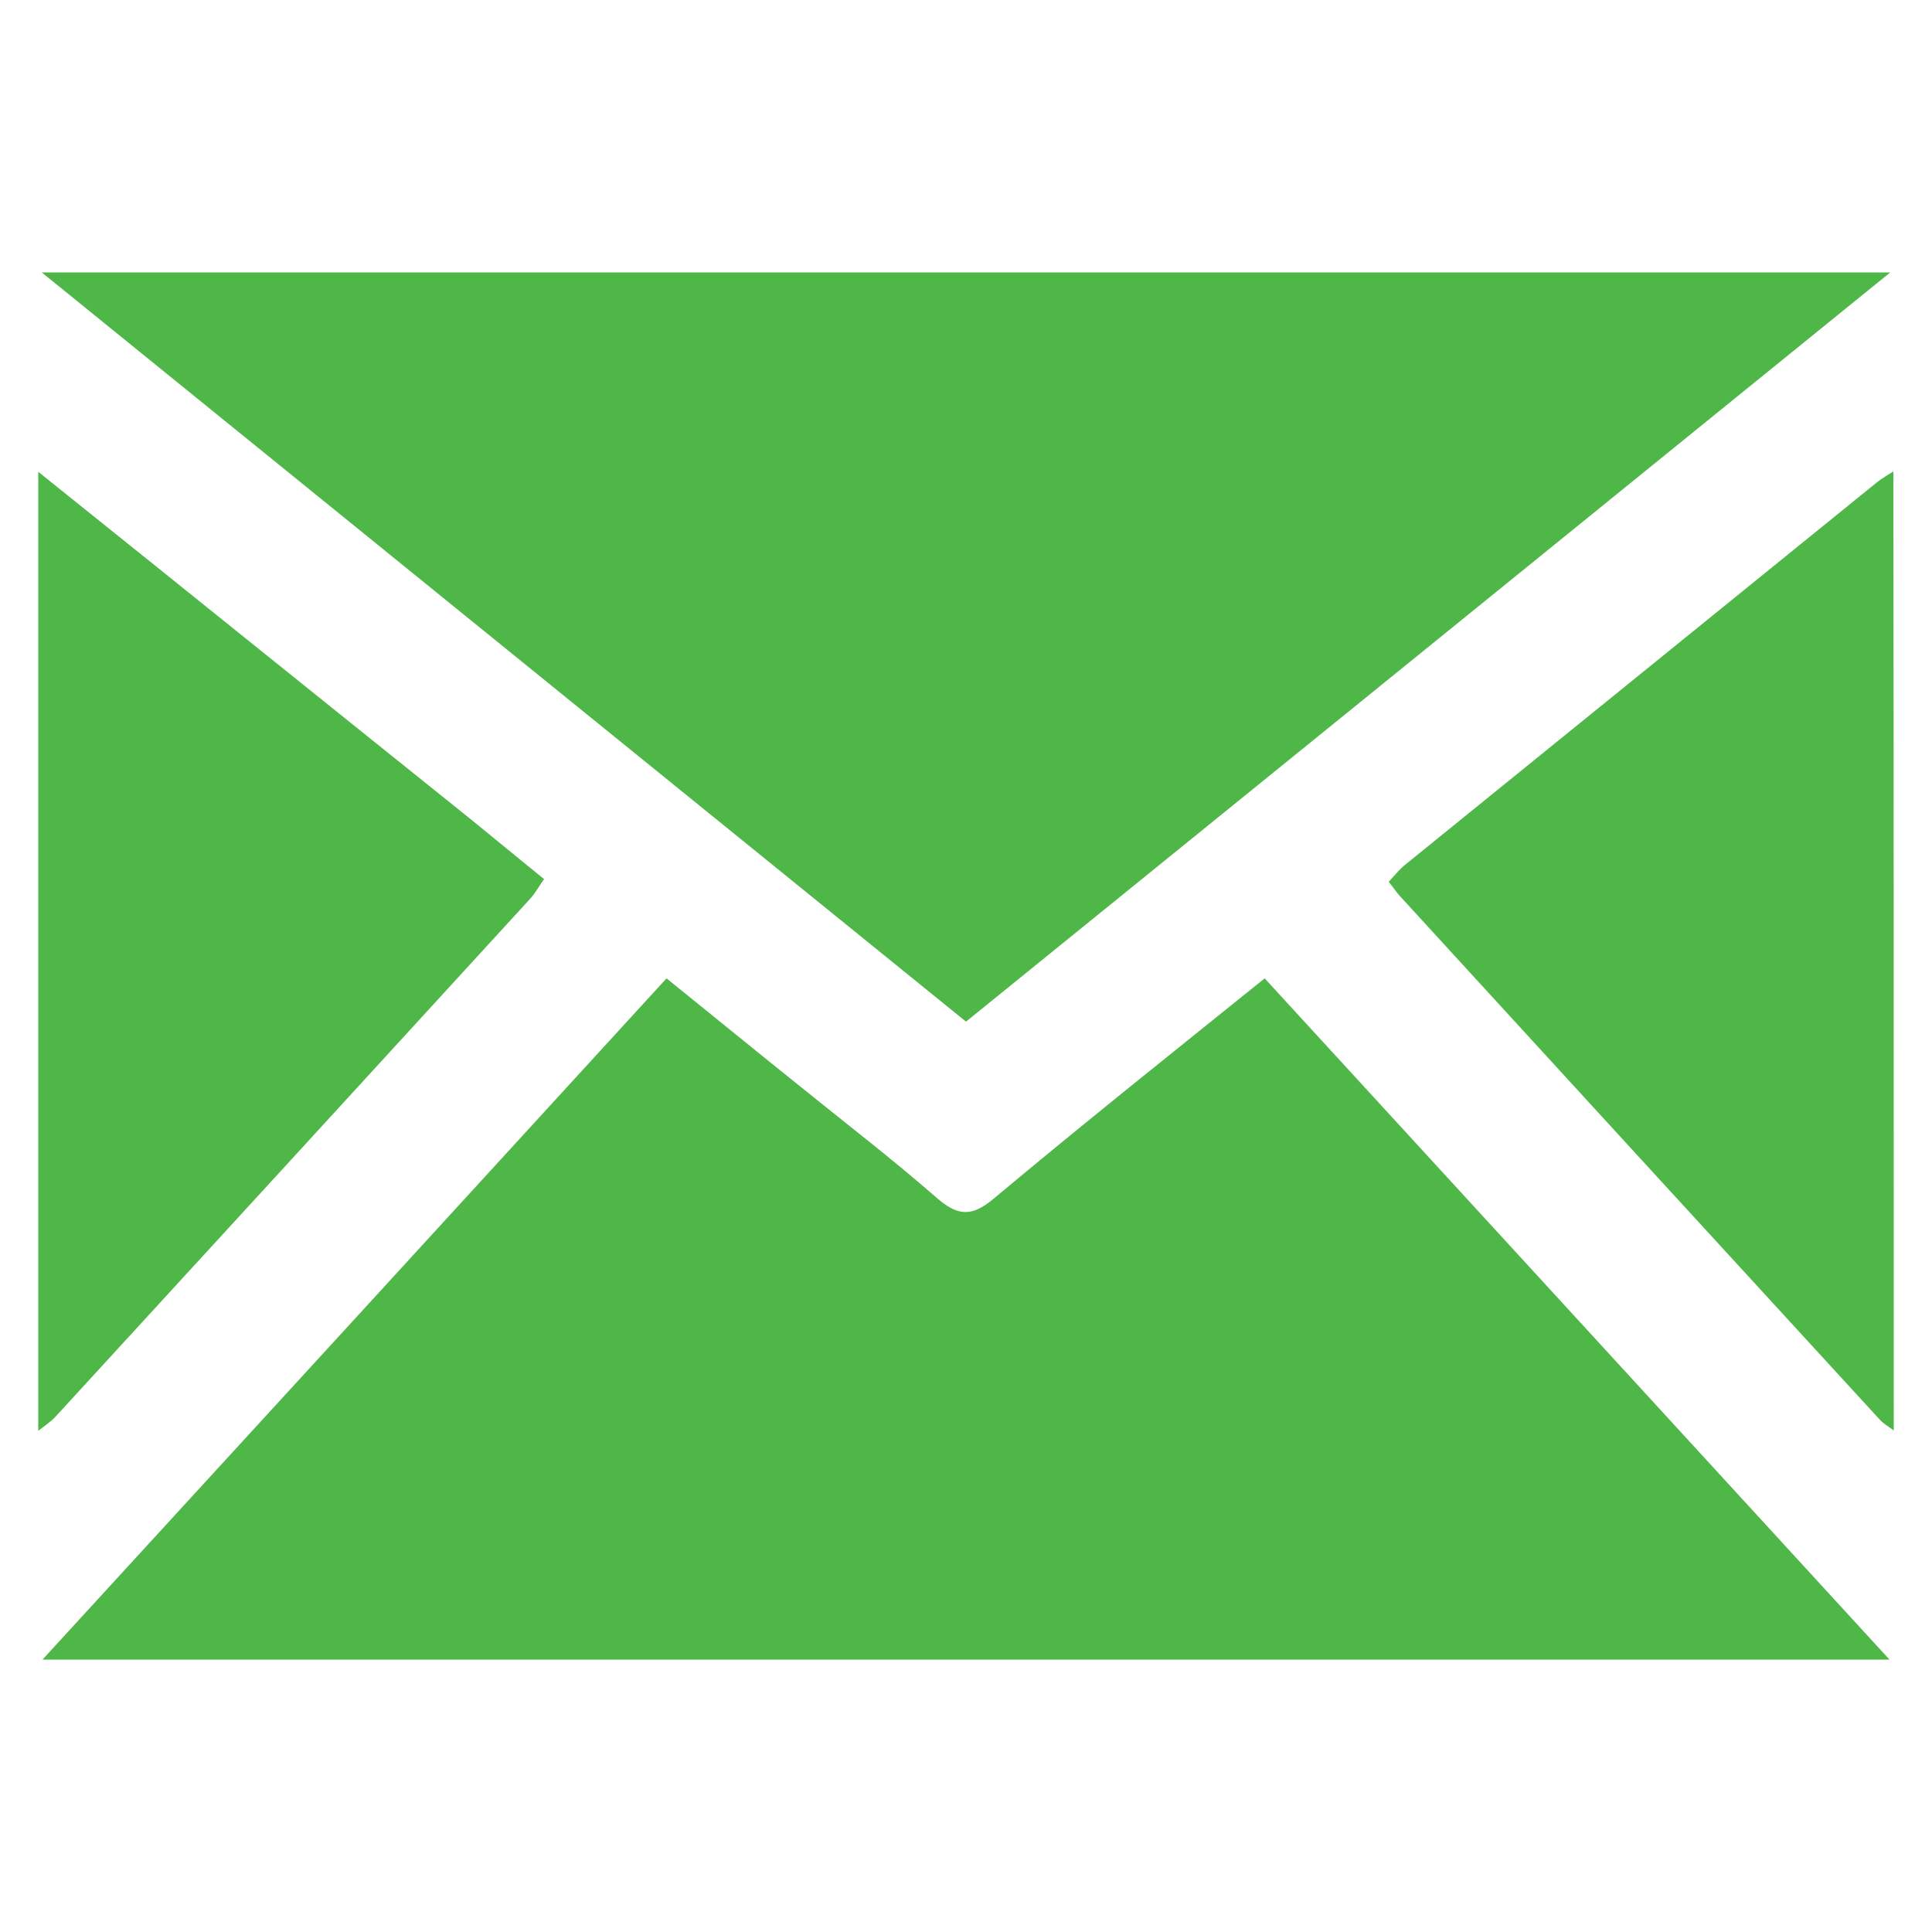 <?xml version="1.0" encoding="utf-8"?>
<!-- Generator: Adobe Illustrator 24.0.1, SVG Export Plug-In . SVG Version: 6.00 Build 0)  -->
<svg version="1.1" id="Layer_1" xmlns="http://www.w3.org/2000/svg" xmlns:xlink="http://www.w3.org/1999/xlink" x="0px" y="0px"
	 viewBox="0 0 50 50" style="enable-background:new 0 0 50 50;" xml:space="preserve">
<style type="text/css">
	.st0{fill:#4EB748;}
</style>
<g>
	<path class="st0" d="M0.99,12.21c3.58,2.87,7.15,5.75,10.73,8.62c0.78,0.62,1.54,1.26,2.36,1.92c-0.14,0.2-0.23,0.37-0.36,0.51
		c-4.09,4.47-8.18,8.93-12.28,13.4c-0.13,0.14-0.3,0.25-0.45,0.37C0.99,28.75,0.99,20.48,0.99,12.21z"/>
	<path class="st0" d="M49.01,37.02c-0.13-0.1-0.28-0.18-0.38-0.3c-4.14-4.51-8.28-9.03-12.41-13.54c-0.09-0.1-0.16-0.21-0.28-0.36
		c0.14-0.15,0.26-0.3,0.4-0.42c4.08-3.31,8.17-6.62,12.25-9.93c0.13-0.1,0.27-0.18,0.41-0.27C49.01,20.48,49.01,28.75,49.01,37.02z"
		/>
	<path class="st0" d="M1.1,42.95c5.43-5.92,10.75-11.73,16.15-17.63c1.19,0.96,2.34,1.9,3.5,2.83c1.16,0.94,2.36,1.86,3.48,2.84
		c0.55,0.48,0.91,0.52,1.5,0.02c2.27-1.9,4.59-3.75,7-5.69C38.1,31.17,43.44,37,48.9,42.95C32.93,42.95,17.13,42.95,1.1,42.95z"/>
	<path class="st0" d="M1.08,7.05c16.03,0,31.81,0,47.84,0C40.84,13.6,32.95,20,25,26.44C17.07,20.01,9.18,13.62,1.08,7.05z"/>
</g>
</svg>
